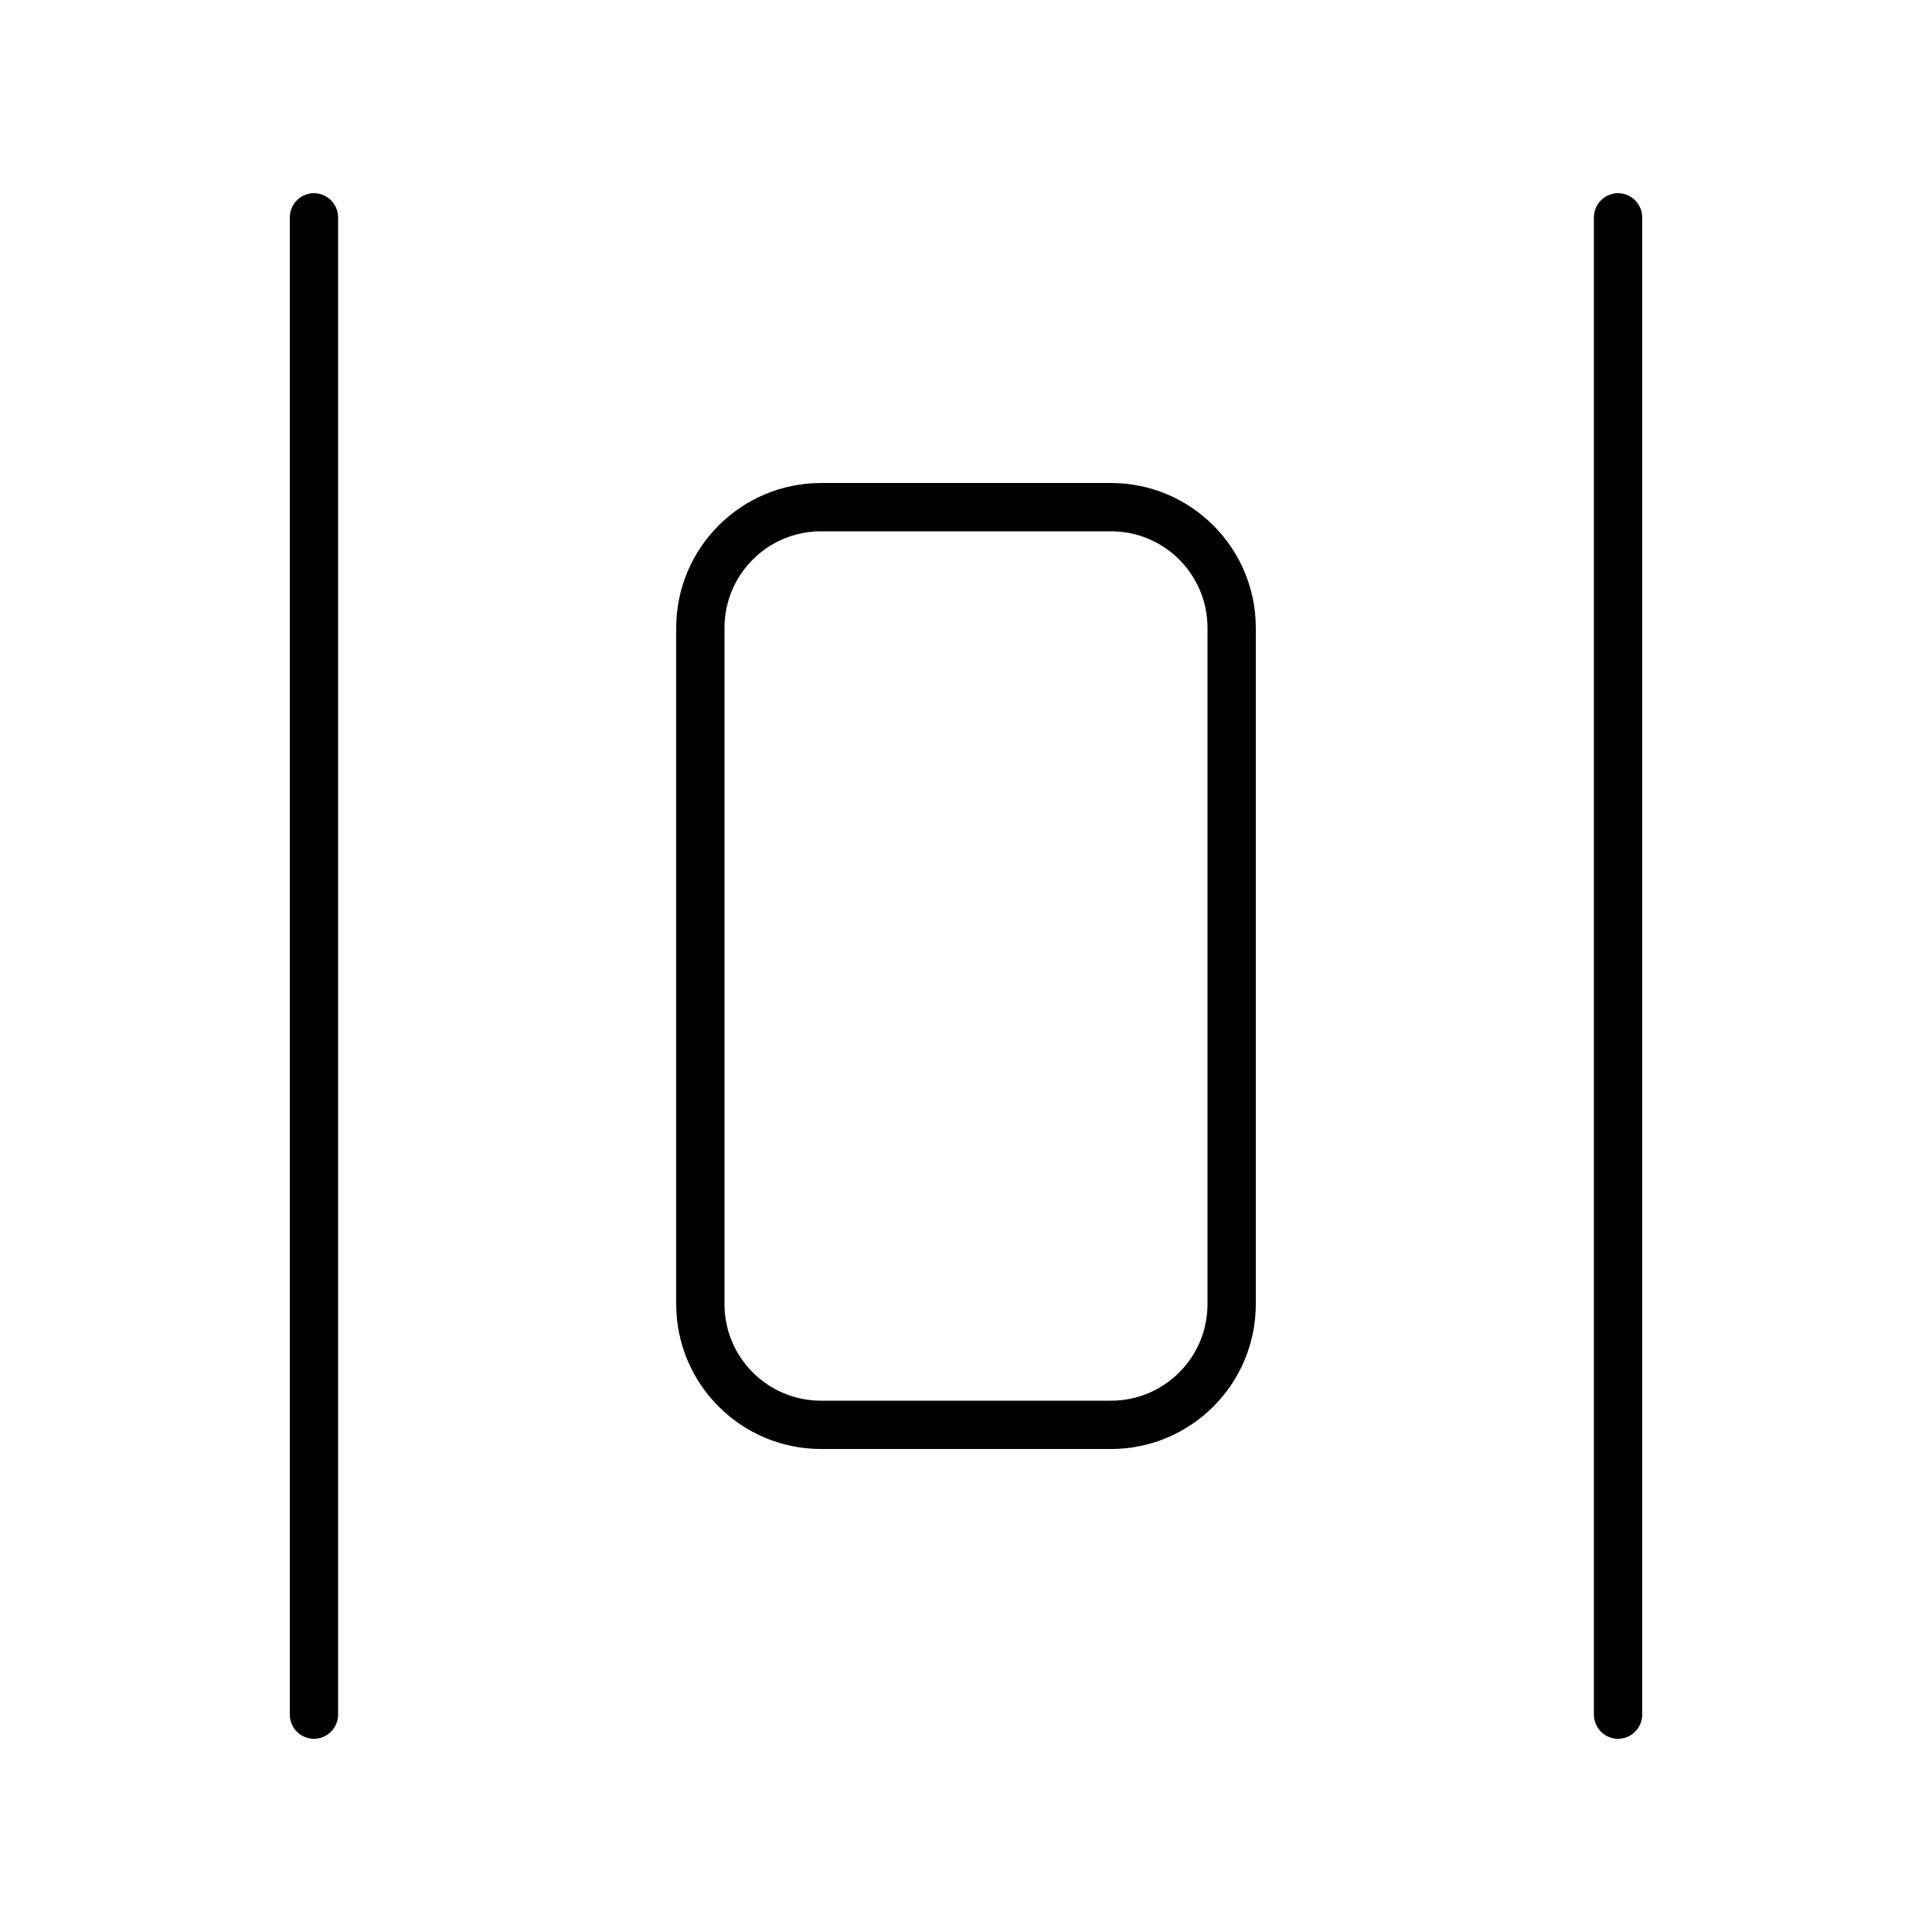 <svg xmlns="http://www.w3.org/2000/svg" viewBox="0 0 640 640"><!--! Font Awesome Pro 7.1.0 by @fontawesome - https://fontawesome.com License - https://fontawesome.com/license (Commercial License) Copyright 2025 Fonticons, Inc. --><path fill="currentColor" d="M104 576C108.4 576 112 572.4 112 568L112 72C112 67.6 108.4 64 104 64C99.6 64 96 67.6 96 72L96 568C96 572.4 99.6 576 104 576zM240 208C240 190.3 254.3 176 272 176L368 176C385.7 176 400 190.3 400 208L400 432C400 449.7 385.7 464 368 464L272 464C254.3 464 240 449.7 240 432L240 208zM224 432C224 458.5 245.5 480 272 480L368 480C394.5 480 416 458.5 416 432L416 208C416 181.5 394.5 160 368 160L272 160C245.5 160 224 181.5 224 208L224 432zM528 568C528 572.4 531.6 576 536 576C540.4 576 544 572.4 544 568L544 72C544 67.6 540.4 64 536 64C531.6 64 528 67.6 528 72L528 568z"/></svg>